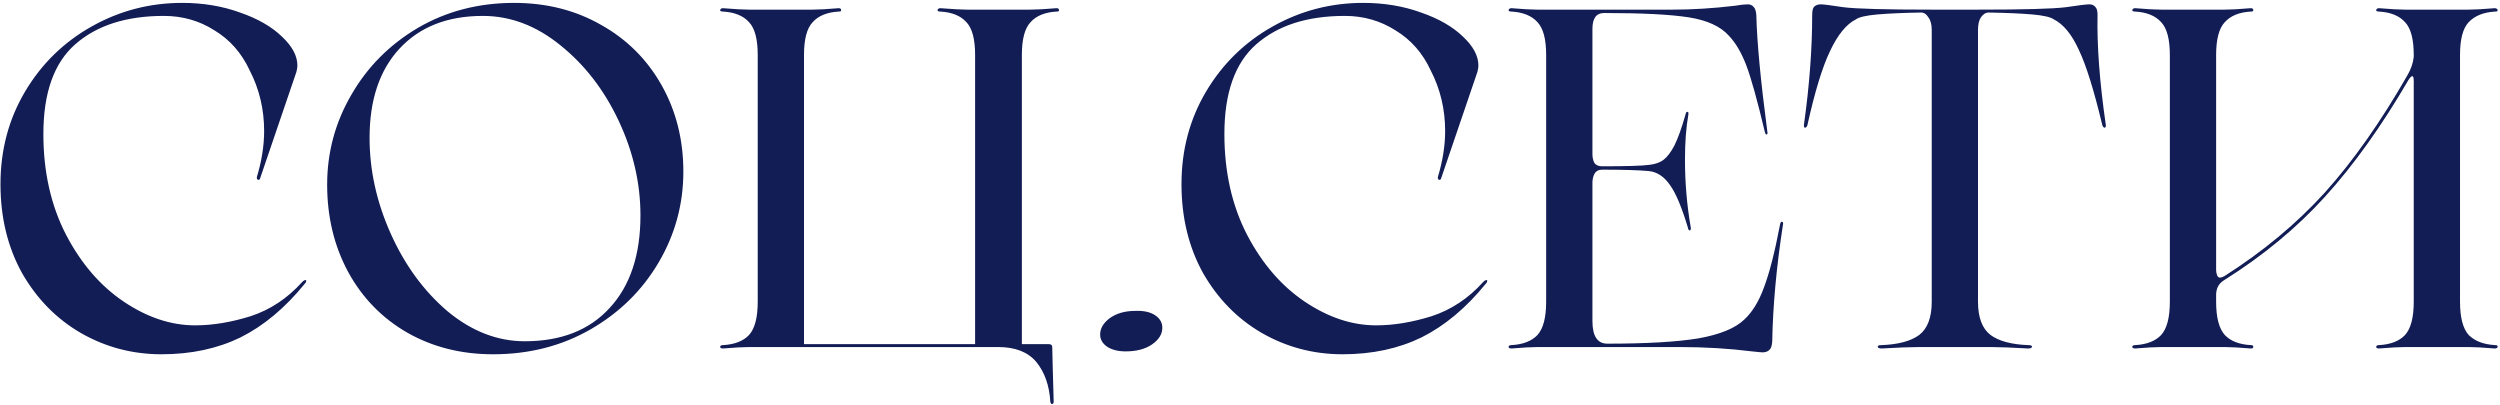 <?xml version="1.0" encoding="UTF-8"?> <svg xmlns="http://www.w3.org/2000/svg" width="778" height="126" viewBox="0 0 778 126" fill="none"> <path d="M81 55.35C80.9 55.85 80.65 56.05 80.25 55.95C79.95 55.75 79.85 55.45 79.95 55.05C81.45 50.05 82.2 45.3 82.2 40.8C82.2 34 80.7 27.7 77.7 21.9C75.2 16.5 71.55 12.35 66.75 9.45C62.05 6.45 56.8 4.95 51 4.95C39.3 4.95 30.1 7.9 23.4 13.8C16.8 19.6 13.5 28.9 13.5 41.7C13.5 53.5 15.85 63.95 20.55 73.05C25.25 82.05 31.25 89 38.55 93.9C45.85 98.8 53.25 101.25 60.75 101.25C66.15 101.25 71.9 100.3 78 98.4C84.1 96.4 89.45 92.85 94.05 87.75C94.45 87.35 94.8 87.15 95.1 87.15C95.3 87.15 95.35 87.3 95.25 87.6C95.25 87.8 95.1 88.05 94.8 88.35C88.7 95.85 82.05 101.4 74.85 105C67.65 108.5 59.45 110.25 50.25 110.25C41.25 110.25 32.9 108.05 25.2 103.65C17.6 99.25 11.5 93.05 6.9 85.05C2.4 76.95 0.15 67.7 0.15 57.3C0.15 46.7 2.7 37.1 7.8 28.5C12.9 19.9 19.8 13.15 28.5 8.25C37.2 3.35 46.6 0.9 56.7 0.9C63.2 0.9 69.2 1.9 74.7 3.9C80.2 5.8 84.55 8.3 87.75 11.4C90.95 14.4 92.55 17.4 92.55 20.4C92.55 20.9 92.45 21.55 92.25 22.35L81 55.35ZM153.41 110.25C143.51 110.25 134.61 108 126.71 103.5C118.91 99 112.81 92.75 108.41 84.75C104.01 76.65 101.81 67.55 101.81 57.45C101.81 47.45 104.31 38.15 109.31 29.55C114.31 20.85 121.21 13.9 130.01 8.7C138.91 3.5 148.91 0.9 160.01 0.9C170.11 0.9 179.16 3.2 187.16 7.8C195.16 12.3 201.41 18.55 205.91 26.55C210.41 34.55 212.66 43.5 212.66 53.4C212.66 63.5 210.11 72.9 205.01 81.6C199.91 90.3 192.86 97.25 183.86 102.45C174.86 107.65 164.71 110.25 153.41 110.25ZM163.31 106.2C174.61 106.2 183.41 102.75 189.71 95.85C196.11 88.95 199.31 79.35 199.31 67.05C199.31 57.05 197.06 47.25 192.56 37.65C188.06 28.05 182.01 20.2 174.41 14.1C166.91 8 158.86 4.95 150.26 4.95C139.26 4.95 130.61 8.35 124.31 15.15C118.11 21.85 115.01 31.1 115.01 42.9C115.01 53 117.21 62.95 121.61 72.75C126.01 82.55 131.91 90.6 139.31 96.9C146.81 103.1 154.81 106.2 163.31 106.2ZM328.804 2.55C329.304 2.55 329.554 2.75 329.554 3.15C329.654 3.45 329.404 3.6 328.804 3.6C325.204 3.8 322.504 4.9 320.704 6.9C318.904 8.8 318.004 12.2 318.004 17.1V107.1H326.404C327.104 107.1 327.454 107.4 327.454 108L327.604 114.15L327.904 124.95C327.904 125.45 327.754 125.7 327.454 125.7C327.154 125.8 326.954 125.55 326.854 124.95C326.554 119.95 325.104 115.85 322.504 112.65C319.904 109.55 315.954 108 310.654 108H233.104C231.304 108 228.604 108.15 225.004 108.45C224.504 108.45 224.204 108.3 224.104 108C224.104 107.6 224.404 107.4 225.004 107.4C228.604 107.2 231.304 106.15 233.104 104.25C234.904 102.25 235.804 98.8 235.804 93.9V17.1C235.804 12.2 234.904 8.8 233.104 6.9C231.304 4.9 228.604 3.8 225.004 3.6C224.404 3.6 224.104 3.45 224.104 3.15C224.204 2.75 224.504 2.55 225.004 2.55C228.604 2.85 231.304 3 233.104 3H252.904C254.704 3 257.404 2.85 261.004 2.55C261.504 2.55 261.754 2.75 261.754 3.15C261.854 3.45 261.604 3.6 261.004 3.6C257.404 3.8 254.704 4.9 252.904 6.9C251.104 8.8 250.204 12.2 250.204 17.1V107.1H303.454V17.1C303.454 12.2 302.554 8.8 300.754 6.9C298.954 4.9 296.254 3.8 292.654 3.6C292.054 3.6 291.754 3.45 291.754 3.15C291.854 2.75 292.154 2.55 292.654 2.55C296.554 2.85 299.304 3 300.904 3H320.554C322.454 3 325.204 2.85 328.804 2.55ZM350.316 109.35C347.916 109.35 345.966 108.85 344.466 107.85C343.066 106.85 342.366 105.6 342.366 104.1C342.366 102.2 343.366 100.5 345.366 99C347.466 97.5 350.116 96.75 353.316 96.75C355.916 96.65 357.966 97.1 359.466 98.1C360.966 99.1 361.716 100.4 361.716 102C361.716 104 360.616 105.75 358.416 107.25C356.316 108.65 353.616 109.35 350.316 109.35ZM448.529 55.35C448.429 55.85 448.179 56.05 447.779 55.95C447.479 55.75 447.379 55.45 447.479 55.05C448.979 50.05 449.729 45.3 449.729 40.8C449.729 34 448.229 27.7 445.229 21.9C442.729 16.5 439.079 12.35 434.279 9.45C429.579 6.45 424.329 4.95 418.529 4.95C406.829 4.95 397.629 7.9 390.929 13.8C384.329 19.6 381.029 28.9 381.029 41.7C381.029 53.5 383.379 63.95 388.079 73.05C392.779 82.05 398.779 89 406.079 93.9C413.379 98.8 420.779 101.25 428.279 101.25C433.679 101.25 439.429 100.3 445.529 98.4C451.629 96.4 456.979 92.85 461.579 87.75C461.979 87.35 462.329 87.15 462.629 87.15C462.829 87.15 462.879 87.3 462.779 87.6C462.779 87.8 462.629 88.05 462.329 88.35C456.229 95.85 449.579 101.4 442.379 105C435.179 108.5 426.979 110.25 417.779 110.25C408.779 110.25 400.429 108.05 392.729 103.65C385.129 99.25 379.029 93.05 374.429 85.05C369.929 76.95 367.679 67.7 367.679 57.3C367.679 46.7 370.229 37.1 375.329 28.5C380.429 19.9 387.329 13.15 396.029 8.25C404.729 3.35 414.129 0.9 424.229 0.9C430.729 0.9 436.729 1.9 442.229 3.9C447.729 5.8 452.079 8.3 455.279 11.4C458.479 14.4 460.079 17.4 460.079 20.4C460.079 20.9 459.979 21.55 459.779 22.35L448.529 55.35ZM478.465 108C476.665 108 473.965 108.15 470.365 108.45C469.865 108.45 469.565 108.3 469.465 108C469.465 107.6 469.765 107.4 470.365 107.4C473.965 107.2 476.665 106.15 478.465 104.25C480.265 102.25 481.165 98.8 481.165 93.9V17.1C481.165 12.2 480.265 8.8 478.465 6.9C476.665 4.9 473.965 3.8 470.365 3.6C469.765 3.6 469.465 3.45 469.465 3.15C469.565 2.75 469.865 2.55 470.365 2.55C473.965 2.85 476.665 3 478.465 3H520.465C526.665 3 533.115 2.6 539.815 1.8C541.615 1.5 542.965 1.35 543.865 1.35C544.665 1.35 545.265 1.6 545.665 2.1C546.165 2.5 546.465 3.35 546.565 4.65C546.765 13.05 547.915 25.2 550.015 41.1C550.115 41.6 550.015 41.85 549.715 41.85C549.515 41.85 549.365 41.65 549.265 41.25C546.865 31.15 544.915 24.15 543.415 20.25C541.915 16.35 540.115 13.3 538.015 11.1C535.415 8.2 531.265 6.3 525.565 5.4C519.865 4.5 511.065 4.05 499.165 4.05C496.765 4.05 495.565 5.7 495.565 9V48C495.565 49 495.765 49.9 496.165 50.7C496.665 51.4 497.465 51.75 498.565 51.75C506.265 51.75 511.165 51.6 513.265 51.3C515.065 51.1 516.515 50.6 517.615 49.8C518.815 48.9 519.965 47.4 521.065 45.3C522.165 43.1 523.315 39.9 524.515 35.7C524.615 35.1 524.815 34.8 525.115 34.8C525.415 34.8 525.515 35.1 525.415 35.7C524.715 39.6 524.365 44.25 524.365 49.65C524.365 56.85 524.965 63.9 526.165 70.8C526.265 71.3 526.165 71.6 525.865 71.7C525.565 71.7 525.365 71.4 525.265 70.8C523.365 64.5 521.515 60.1 519.715 57.6C517.915 55 515.765 53.55 513.265 53.25C510.165 52.95 505.265 52.8 498.565 52.8C497.465 52.8 496.665 53.25 496.165 54.15C495.765 54.95 495.565 55.85 495.565 56.85V99.9C495.565 104.6 497.115 106.95 500.215 106.95C512.415 106.95 521.865 106.4 528.565 105.3C535.265 104.1 540.015 102.15 542.815 99.45C545.315 97.15 547.365 93.8 548.965 89.4C550.665 84.9 552.315 78.45 553.915 70.05C554.015 69.35 554.215 69 554.515 69C554.915 69 555.015 69.4 554.815 70.2C552.815 83.2 551.715 95.25 551.515 106.35C551.415 107.65 551.115 108.5 550.615 108.9C550.115 109.4 549.415 109.65 548.515 109.65C548.115 109.65 547.015 109.55 545.215 109.35C538.015 108.45 530.515 108 522.715 108H478.465ZM655.304 38.7C655.404 39.3 655.304 39.65 655.004 39.75C654.704 39.75 654.454 39.5 654.254 39C651.654 28.1 649.204 20.25 646.904 15.45C644.704 10.65 642.104 7.5 639.104 6C638.104 5.3 635.904 4.8 632.504 4.5C629.104 4.2 624.554 4 618.854 3.9C617.954 3.9 617.154 4.4 616.454 5.4C615.854 6.3 615.554 7.6 615.554 9.3V93.9C615.554 98.8 616.854 102.25 619.454 104.25C622.054 106.15 625.954 107.2 631.154 107.4C631.954 107.4 632.354 107.55 632.354 107.85C632.354 108.25 631.954 108.45 631.154 108.45C626.054 108.15 622.154 108 619.454 108H597.254C594.554 108 590.654 108.15 585.554 108.45C584.754 108.45 584.354 108.25 584.354 107.85C584.354 107.55 584.754 107.4 585.554 107.4C590.754 107.2 594.654 106.15 597.254 104.25C599.854 102.25 601.154 98.8 601.154 93.9V9.3C601.154 7.6 600.804 6.3 600.104 5.4C599.504 4.4 598.754 3.9 597.854 3.9C592.154 4 587.604 4.2 584.204 4.5C580.804 4.8 578.604 5.3 577.604 6C574.604 7.5 571.904 10.8 569.504 15.9C567.104 20.9 564.754 28.6 562.454 39C562.254 39.5 562.004 39.75 561.704 39.75C561.404 39.65 561.304 39.3 561.404 38.7C563.104 26.5 563.954 15.15 563.954 4.65C563.954 3.35 564.154 2.5 564.554 2.1C565.054 1.6 565.754 1.35 566.654 1.35C567.454 1.35 569.804 1.65 573.704 2.25C577.704 2.75 586.854 3 601.154 3H615.554C629.754 3 638.854 2.75 642.854 2.25C646.854 1.65 649.304 1.35 650.204 1.35C651.004 1.35 651.604 1.6 652.004 2.1C652.504 2.5 652.754 3.35 652.754 4.65C652.554 14.25 653.404 25.6 655.304 38.7ZM776.507 107.4C777.107 107.4 777.357 107.6 777.257 108C777.157 108.3 776.857 108.45 776.357 108.45C772.757 108.15 770.057 108 768.257 108H748.457C746.657 108 743.957 108.15 740.357 108.45C739.857 108.45 739.557 108.3 739.457 108C739.457 107.6 739.757 107.4 740.357 107.4C743.957 107.2 746.657 106.15 748.457 104.25C750.257 102.25 751.157 98.8 751.157 93.9V25.2C751.157 24.2 751.007 23.7 750.707 23.7C750.407 23.7 750.007 24.1 749.507 24.9C741.107 39.3 732.457 51.4 723.557 61.2C714.757 70.9 704.307 79.55 692.207 87.15C690.507 88.15 689.657 89.7 689.657 91.8V93.9C689.657 98.8 690.557 102.25 692.357 104.25C694.157 106.15 696.857 107.2 700.457 107.4C701.057 107.4 701.307 107.6 701.207 108C701.207 108.3 700.957 108.45 700.457 108.45C696.857 108.15 694.157 108 692.357 108H672.557C670.757 108 668.057 108.15 664.457 108.45C663.957 108.45 663.657 108.3 663.557 108C663.557 107.6 663.857 107.4 664.457 107.4C668.057 107.2 670.757 106.15 672.557 104.25C674.357 102.25 675.257 98.8 675.257 93.9V17.1C675.257 12.2 674.357 8.8 672.557 6.9C670.757 4.9 668.057 3.8 664.457 3.6C663.857 3.6 663.557 3.45 663.557 3.15C663.657 2.75 663.957 2.55 664.457 2.55C668.057 2.85 670.757 3 672.557 3H692.357C694.157 3 696.857 2.85 700.457 2.55C700.957 2.55 701.207 2.75 701.207 3.15C701.307 3.45 701.057 3.6 700.457 3.6C696.857 3.8 694.157 4.9 692.357 6.9C690.557 8.8 689.657 12.2 689.657 17.1V84C689.657 84.6 689.757 85.15 689.957 85.65C690.157 86.15 690.457 86.4 690.857 86.4C691.157 86.4 691.607 86.25 692.207 85.95C704.307 78.25 714.757 69.55 723.557 59.85C732.357 50.05 740.907 37.9 749.207 23.4C750.307 21.5 750.957 19.6 751.157 17.7V17.1C751.157 12.2 750.257 8.8 748.457 6.9C746.657 4.9 743.957 3.8 740.357 3.6C739.757 3.6 739.457 3.45 739.457 3.15C739.557 2.75 739.857 2.55 740.357 2.55C743.957 2.85 746.657 3 748.457 3H768.257C770.057 3 772.757 2.85 776.357 2.55C776.857 2.55 777.157 2.75 777.257 3.15C777.357 3.45 777.107 3.6 776.507 3.6C772.907 3.8 770.157 4.9 768.257 6.9C766.457 8.8 765.557 12.2 765.557 17.1V93.9C765.557 98.8 766.457 102.25 768.257 104.25C770.157 106.15 772.907 107.2 776.507 107.4Z" fill="#121C55"></path> </svg> 